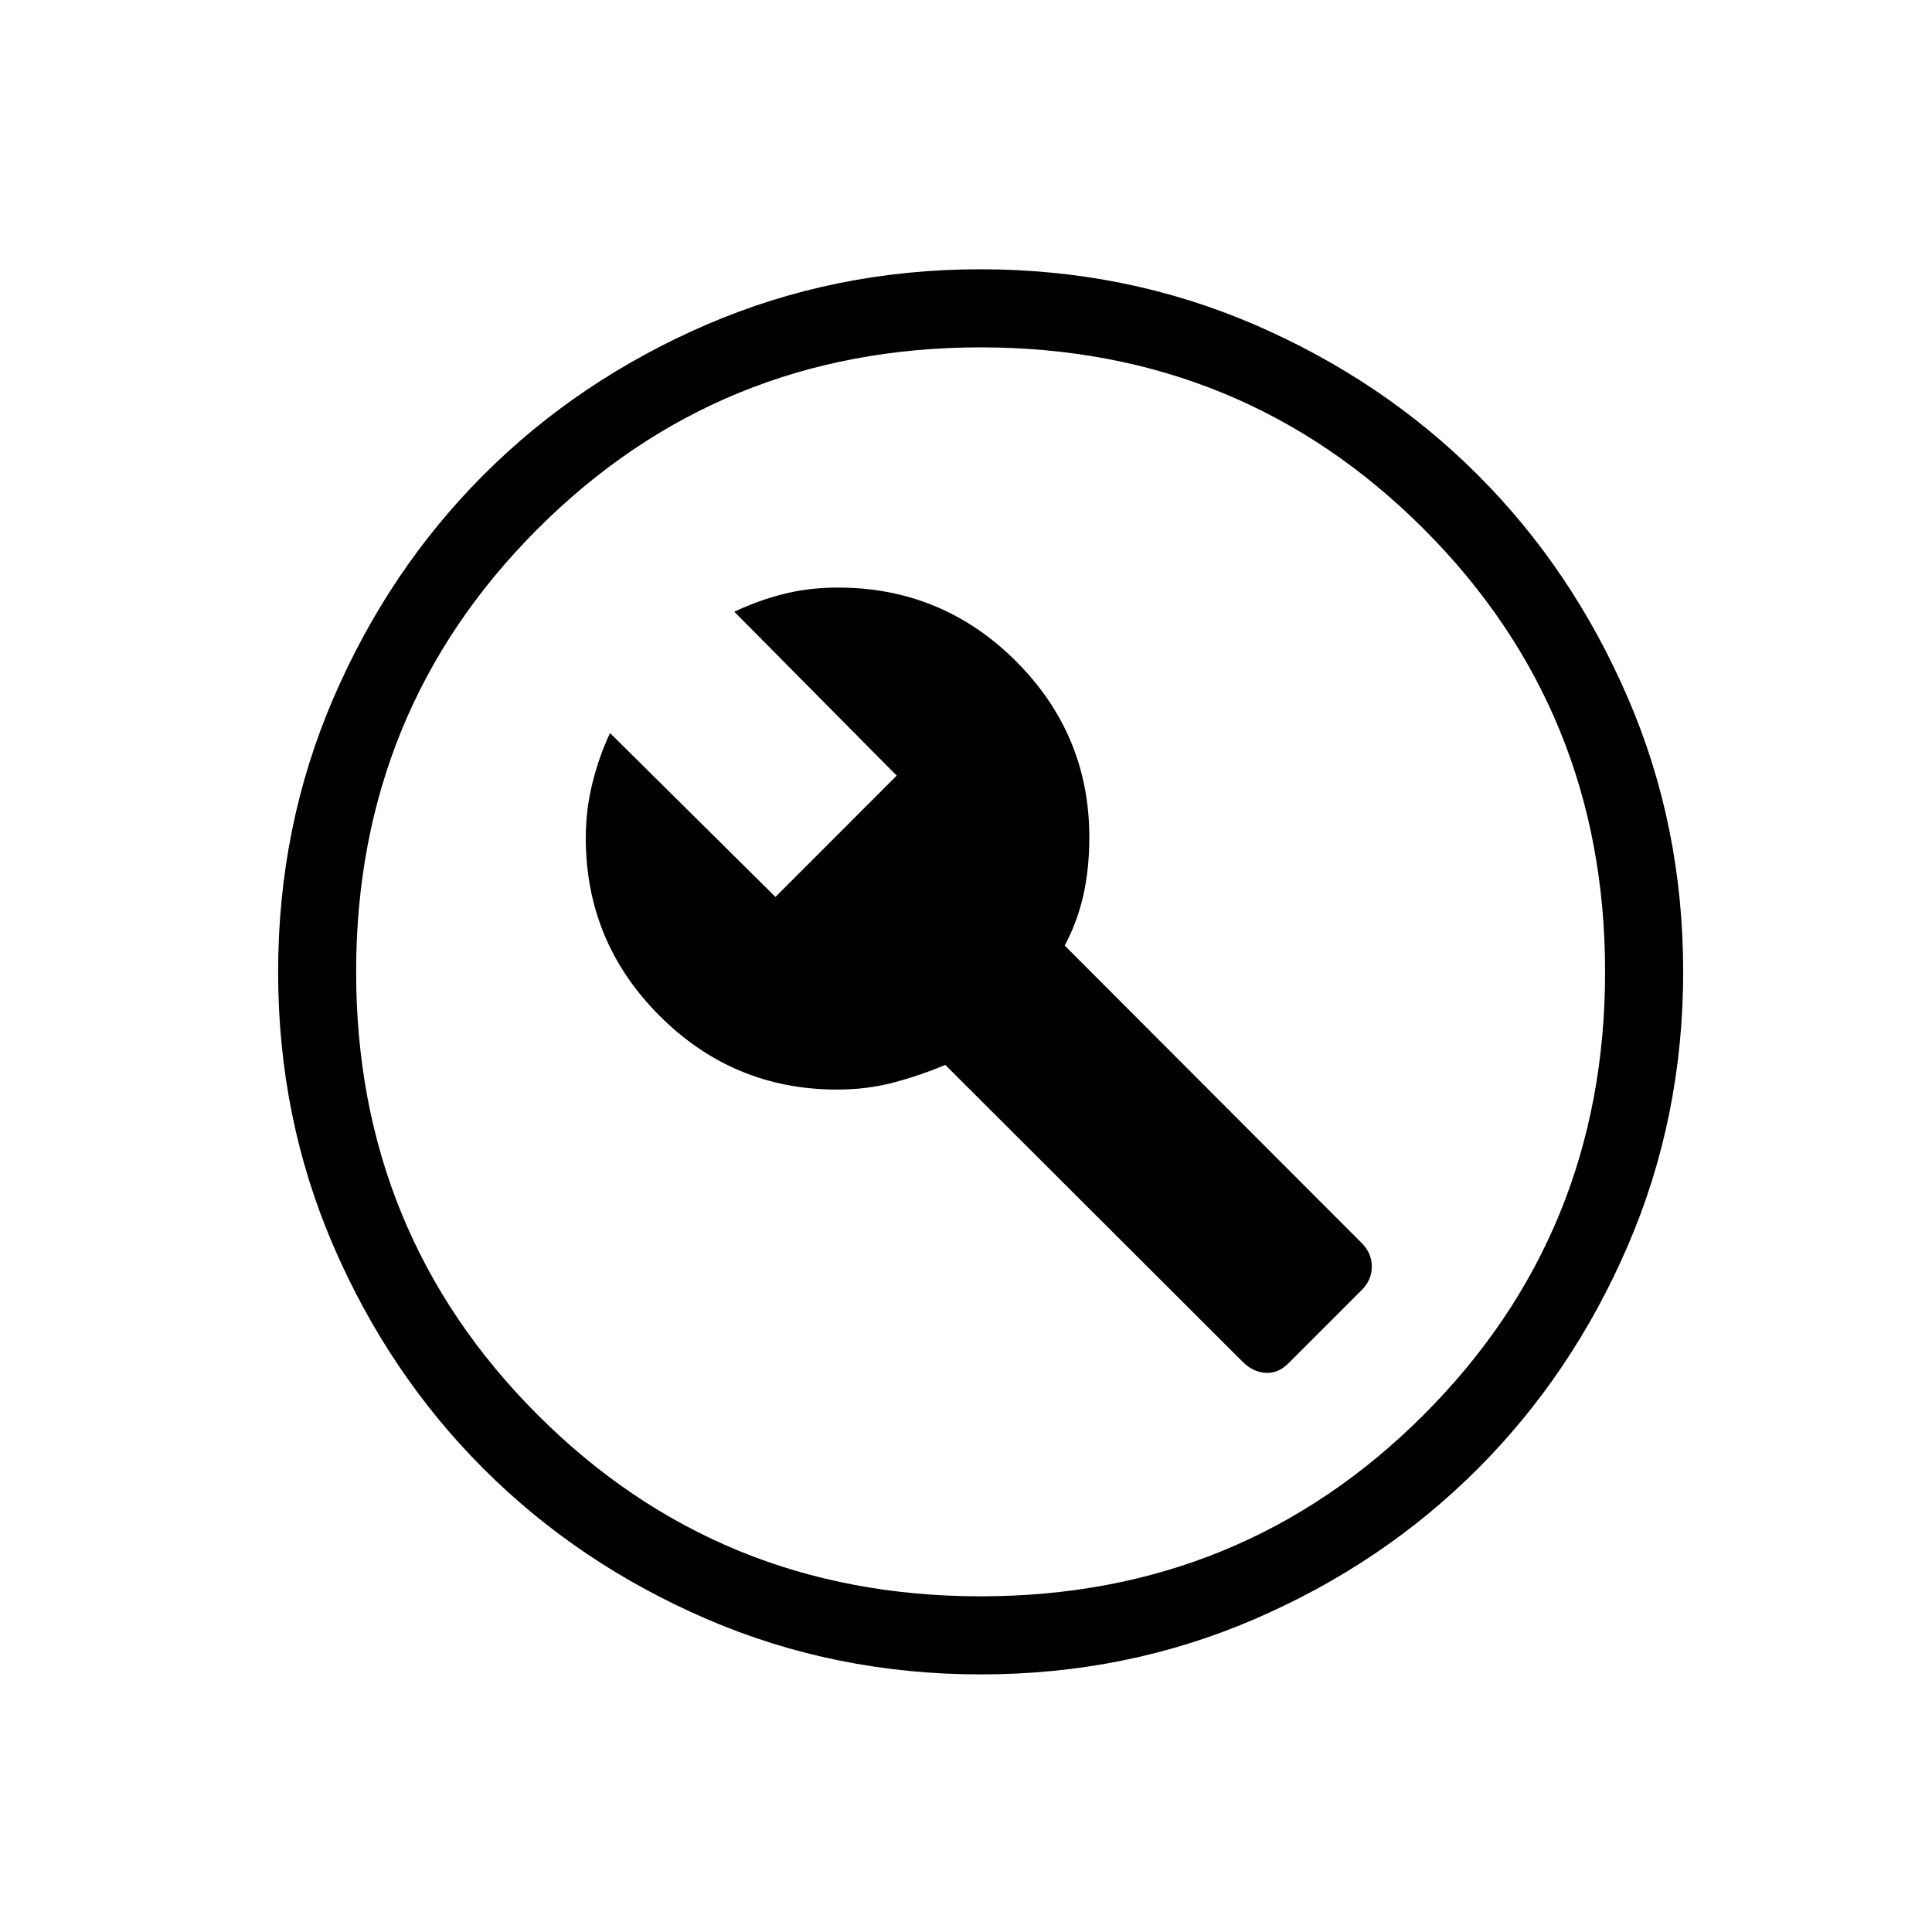 <svg xmlns="http://www.w3.org/2000/svg" fill="none" viewBox="0 0 24 24" height="24" width="24">
<g clip-path="url(#clip0_865_918)">
<path fill="black" d="M16.005 16.936L16.915 16.026C16.999 15.943 17.041 15.845 17.041 15.734C17.041 15.623 16.999 15.525 16.915 15.441L13.226 11.746C13.328 11.556 13.405 11.351 13.456 11.129C13.506 10.908 13.532 10.665 13.532 10.402C13.532 9.547 13.226 8.817 12.616 8.209C12.005 7.602 11.27 7.299 10.41 7.299C10.173 7.299 9.948 7.325 9.737 7.378C9.526 7.431 9.321 7.505 9.122 7.599L11.139 9.635L9.633 11.142L7.578 9.106C7.486 9.302 7.413 9.51 7.359 9.729C7.304 9.948 7.277 10.176 7.277 10.413C7.277 11.273 7.583 12.008 8.194 12.619C8.804 13.229 9.539 13.535 10.399 13.535C10.645 13.535 10.877 13.506 11.095 13.449C11.312 13.392 11.529 13.318 11.743 13.229L15.438 16.918C15.522 17.002 15.617 17.047 15.721 17.054C15.826 17.06 15.92 17.021 16.005 16.936ZM12.185 20.8C10.978 20.8 9.844 20.571 8.781 20.113C7.719 19.655 6.795 19.033 6.009 18.248C5.223 17.463 4.601 16.54 4.142 15.478C3.684 14.417 3.455 13.283 3.455 12.076C3.455 10.869 3.684 9.734 4.142 8.672C4.6 7.61 5.221 6.686 6.006 5.9C6.791 5.114 7.715 4.492 8.776 4.033C9.838 3.575 10.972 3.345 12.179 3.345C13.386 3.345 14.52 3.574 15.583 4.032C16.645 4.491 17.569 5.112 18.355 5.897C19.141 6.682 19.763 7.606 20.221 8.667C20.68 9.729 20.909 10.863 20.909 12.07C20.909 13.276 20.68 14.411 20.222 15.473C19.764 16.536 19.142 17.46 18.357 18.246C17.572 19.032 16.649 19.654 15.588 20.112C14.526 20.571 13.392 20.8 12.185 20.8ZM12.182 19.83C14.348 19.83 16.182 19.079 17.685 17.576C19.188 16.073 19.939 14.238 19.939 12.073C19.939 9.907 19.188 8.073 17.685 6.57C16.182 5.067 14.348 4.315 12.182 4.315C10.016 4.315 8.182 5.067 6.679 6.57C5.176 8.073 4.424 9.907 4.424 12.073C4.424 14.238 5.176 16.073 6.679 17.576C8.182 19.079 10.016 19.83 12.182 19.83Z"></path>
</g>
<defs>
<clipPath id="clip0_865_918">
<rect transform="translate(0 0.44)" fill="white" height="23.265" width="24"></rect>
</clipPath>
</defs>
</svg>
